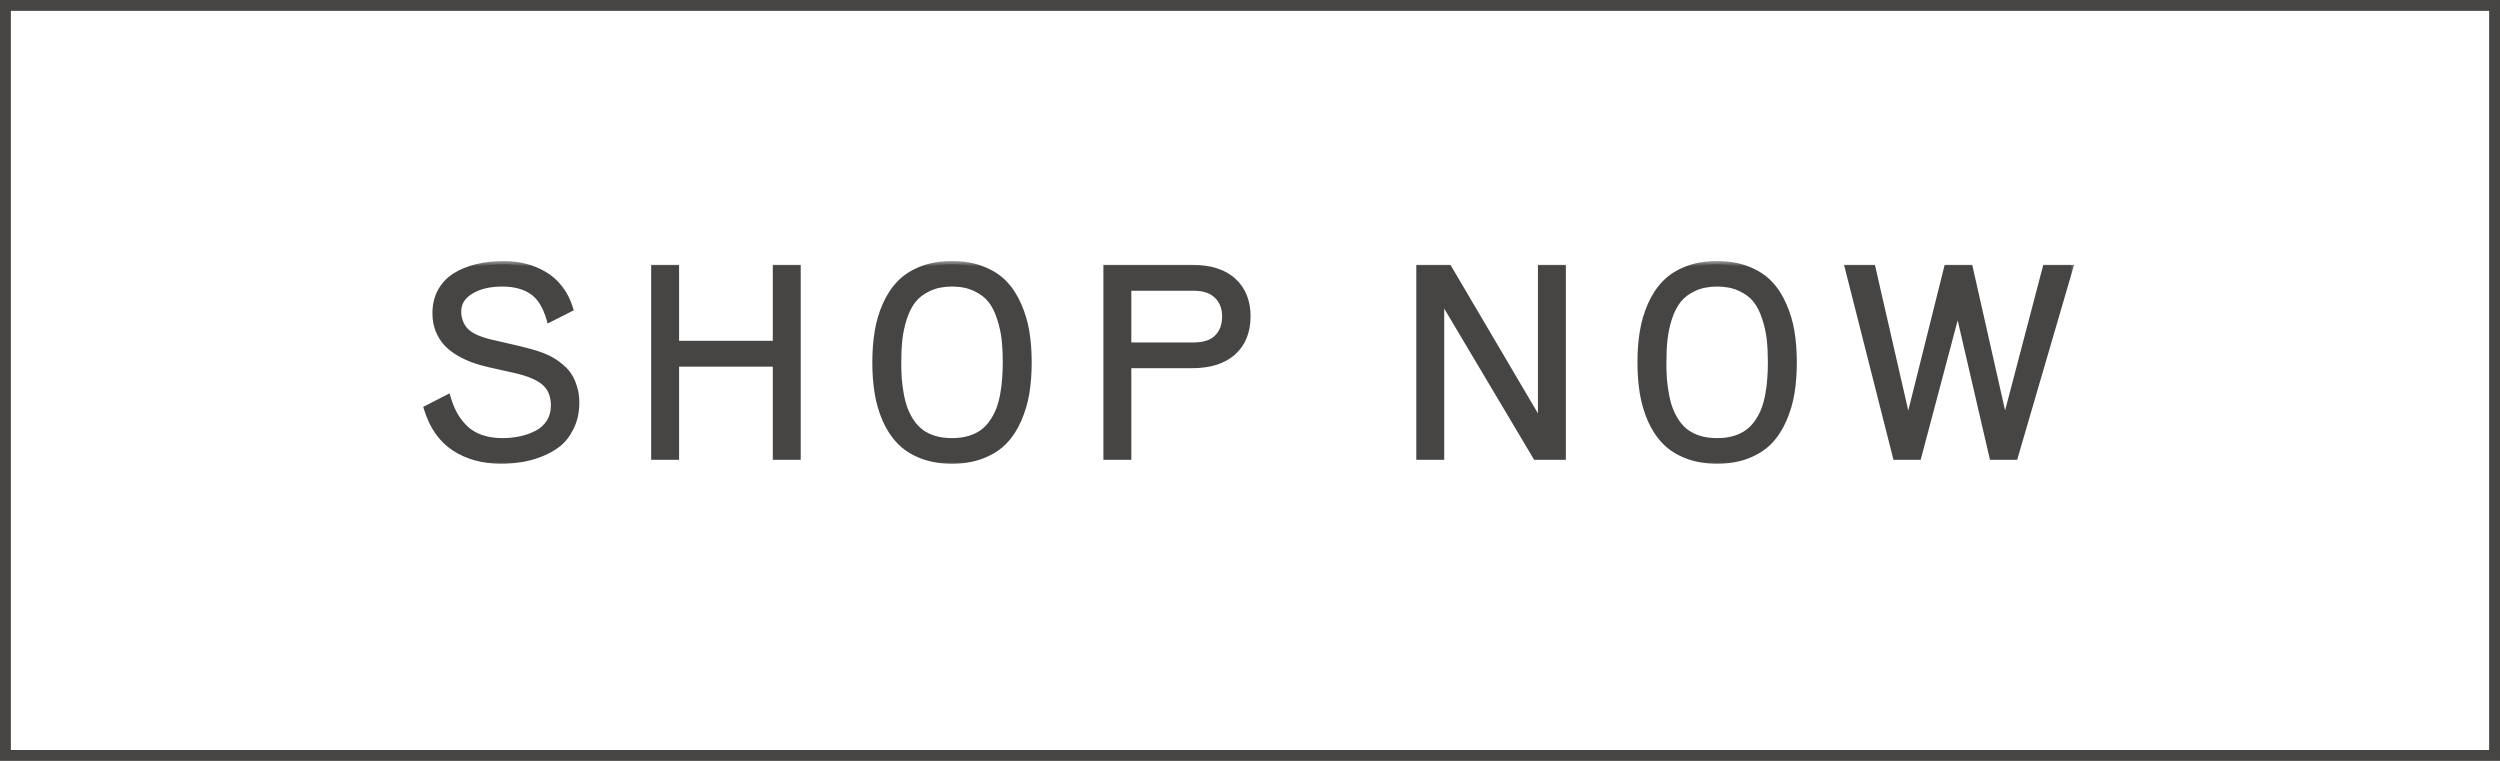 <?xml version="1.0" encoding="UTF-8"?> <svg xmlns="http://www.w3.org/2000/svg" width="230" height="70" viewBox="0 0 230 70" fill="none"><mask id="path-1-outside-1_1031_246" maskUnits="userSpaceOnUse" x="38" y="24" width="153" height="19" fill="black"><rect fill="white" x="38" y="24" width="153" height="19"></rect><path d="M39.298 37.582L41.173 36.621C41.345 37.199 41.556 37.715 41.806 38.168C42.064 38.621 42.388 39.039 42.779 39.422C43.177 39.805 43.666 40.098 44.244 40.301C44.83 40.504 45.494 40.605 46.236 40.605C46.822 40.605 47.38 40.547 47.912 40.43C48.451 40.312 48.955 40.133 49.423 39.891C49.9 39.641 50.279 39.297 50.56 38.859C50.841 38.414 50.982 37.895 50.982 37.301C50.982 36.41 50.705 35.715 50.15 35.215C49.603 34.707 48.666 34.305 47.337 34.008L45.076 33.504C44.521 33.379 44.013 33.234 43.552 33.07C43.091 32.898 42.638 32.684 42.193 32.426C41.755 32.16 41.384 31.863 41.08 31.535C40.783 31.207 40.541 30.812 40.353 30.352C40.173 29.891 40.084 29.383 40.084 28.828C40.084 28.07 40.24 27.402 40.552 26.824C40.873 26.238 41.318 25.766 41.888 25.406C42.459 25.047 43.119 24.777 43.869 24.598C44.619 24.41 45.447 24.316 46.353 24.316C47.033 24.316 47.681 24.395 48.298 24.551C48.916 24.707 49.498 24.945 50.044 25.266C50.591 25.578 51.072 26.004 51.486 26.543C51.9 27.074 52.212 27.691 52.423 28.395L50.572 29.332C50.228 28.137 49.697 27.293 48.978 26.801C48.259 26.309 47.337 26.062 46.212 26.062C45.017 26.062 44.037 26.301 43.271 26.777C42.513 27.246 42.134 27.871 42.134 28.652C42.134 29.348 42.353 29.938 42.791 30.422C43.228 30.898 44.017 31.27 45.158 31.535L47.935 32.18C48.294 32.266 48.607 32.348 48.873 32.426C49.138 32.496 49.459 32.602 49.834 32.742C50.209 32.883 50.529 33.035 50.794 33.199C51.068 33.355 51.349 33.559 51.638 33.809C51.935 34.059 52.173 34.332 52.353 34.629C52.541 34.926 52.693 35.281 52.81 35.695C52.935 36.102 52.998 36.547 52.998 37.031C52.998 37.875 52.837 38.625 52.517 39.281C52.205 39.93 51.81 40.445 51.334 40.828C50.857 41.203 50.298 41.512 49.658 41.754C49.017 41.996 48.408 42.156 47.83 42.234C47.259 42.32 46.677 42.363 46.084 42.363C44.435 42.363 43.013 41.973 41.818 41.191C40.63 40.41 39.791 39.207 39.298 37.582ZM60.207 42V24.668H62.176V31.652H71.398V24.668H73.367V42H71.398V33.434H62.176V42H60.207ZM80.764 36.141C80.623 35.281 80.553 34.348 80.553 33.34C80.553 32.332 80.623 31.398 80.764 30.539C80.905 29.68 81.143 28.863 81.479 28.09C81.823 27.309 82.256 26.645 82.78 26.098C83.303 25.551 83.971 25.117 84.784 24.797C85.604 24.477 86.537 24.316 87.584 24.316C88.631 24.316 89.561 24.477 90.373 24.797C91.194 25.117 91.866 25.551 92.389 26.098C92.912 26.645 93.342 27.309 93.678 28.09C94.022 28.863 94.264 29.68 94.405 30.539C94.545 31.398 94.616 32.332 94.616 33.34C94.616 34.348 94.545 35.281 94.405 36.141C94.264 37 94.022 37.82 93.678 38.602C93.342 39.375 92.912 40.035 92.389 40.582C91.866 41.129 91.194 41.562 90.373 41.883C89.561 42.203 88.631 42.363 87.584 42.363C86.537 42.363 85.604 42.203 84.784 41.883C83.971 41.562 83.303 41.129 82.78 40.582C82.256 40.035 81.823 39.375 81.479 38.602C81.143 37.82 80.905 37 80.764 36.141ZM82.616 33.34C82.616 33.887 82.631 34.398 82.662 34.875C82.702 35.344 82.768 35.832 82.862 36.34C82.956 36.848 83.081 37.305 83.237 37.711C83.393 38.109 83.596 38.496 83.846 38.871C84.104 39.238 84.401 39.547 84.737 39.797C85.081 40.047 85.491 40.246 85.967 40.395C86.452 40.535 86.991 40.605 87.584 40.605C88.178 40.605 88.713 40.535 89.19 40.395C89.674 40.246 90.084 40.047 90.42 39.797C90.764 39.547 91.061 39.238 91.311 38.871C91.569 38.496 91.776 38.109 91.932 37.711C92.088 37.305 92.213 36.848 92.307 36.34C92.401 35.832 92.463 35.344 92.495 34.875C92.534 34.398 92.553 33.887 92.553 33.34C92.553 32.551 92.518 31.84 92.448 31.207C92.377 30.566 92.233 29.914 92.014 29.25C91.803 28.586 91.522 28.031 91.17 27.586C90.819 27.141 90.338 26.777 89.729 26.496C89.12 26.207 88.405 26.062 87.584 26.062C86.764 26.062 86.049 26.207 85.44 26.496C84.831 26.777 84.35 27.141 83.998 27.586C83.647 28.031 83.362 28.586 83.143 29.25C82.932 29.914 82.791 30.566 82.721 31.207C82.651 31.84 82.616 32.551 82.616 33.34ZM101.813 42V24.668H109.712C111.337 24.668 112.583 25.066 113.45 25.863C114.317 26.652 114.751 27.734 114.751 29.109C114.751 30.5 114.309 31.594 113.427 32.391C112.552 33.18 111.298 33.574 109.665 33.574H103.782V42H101.813ZM103.782 31.805H109.829C110.798 31.805 111.524 31.559 112.009 31.066C112.493 30.574 112.735 29.922 112.735 29.109C112.735 28.305 112.481 27.66 111.973 27.176C111.473 26.691 110.759 26.449 109.829 26.449H103.782V31.805ZM130.599 42V24.668H133.271L141.685 38.953H141.791V24.668H143.759V42H141.31L132.662 27.457H132.568V42H130.599ZM151.156 36.141C151.016 35.281 150.945 34.348 150.945 33.34C150.945 32.332 151.016 31.398 151.156 30.539C151.297 29.68 151.535 28.863 151.871 28.09C152.215 27.309 152.648 26.645 153.172 26.098C153.695 25.551 154.363 25.117 155.176 24.797C155.996 24.477 156.93 24.316 157.977 24.316C159.023 24.316 159.953 24.477 160.766 24.797C161.586 25.117 162.258 25.551 162.781 26.098C163.305 26.645 163.734 27.309 164.07 28.09C164.414 28.863 164.656 29.68 164.797 30.539C164.938 31.398 165.008 32.332 165.008 33.34C165.008 34.348 164.938 35.281 164.797 36.141C164.656 37 164.414 37.82 164.07 38.602C163.734 39.375 163.305 40.035 162.781 40.582C162.258 41.129 161.586 41.562 160.766 41.883C159.953 42.203 159.023 42.363 157.977 42.363C156.93 42.363 155.996 42.203 155.176 41.883C154.363 41.562 153.695 41.129 153.172 40.582C152.648 40.035 152.215 39.375 151.871 38.602C151.535 37.82 151.297 37 151.156 36.141ZM153.008 33.34C153.008 33.887 153.023 34.398 153.055 34.875C153.094 35.344 153.16 35.832 153.254 36.34C153.348 36.848 153.473 37.305 153.629 37.711C153.785 38.109 153.988 38.496 154.238 38.871C154.496 39.238 154.793 39.547 155.129 39.797C155.473 40.047 155.883 40.246 156.359 40.395C156.844 40.535 157.383 40.605 157.977 40.605C158.57 40.605 159.105 40.535 159.582 40.395C160.066 40.246 160.477 40.047 160.812 39.797C161.156 39.547 161.453 39.238 161.703 38.871C161.961 38.496 162.168 38.109 162.324 37.711C162.48 37.305 162.605 36.848 162.699 36.34C162.793 35.832 162.855 35.344 162.887 34.875C162.926 34.398 162.945 33.887 162.945 33.34C162.945 32.551 162.91 31.84 162.84 31.207C162.77 30.566 162.625 29.914 162.406 29.25C162.195 28.586 161.914 28.031 161.562 27.586C161.211 27.141 160.73 26.777 160.121 26.496C159.512 26.207 158.797 26.062 157.977 26.062C157.156 26.062 156.441 26.207 155.832 26.496C155.223 26.777 154.742 27.141 154.391 27.586C154.039 28.031 153.754 28.586 153.535 29.25C153.324 29.914 153.184 30.566 153.113 31.207C153.043 31.84 153.008 32.551 153.008 33.34ZM170.038 24.668H172.252L175.487 38.789H175.616L179.143 24.668H181.205L184.393 38.789H184.51L188.213 24.668H190.416L185.354 42H183.315L180.198 28.535H180.045L176.471 42H174.432L170.038 24.668Z"></path></mask><path d="M39.298 37.582L41.173 36.621C41.345 37.199 41.556 37.715 41.806 38.168C42.064 38.621 42.388 39.039 42.779 39.422C43.177 39.805 43.666 40.098 44.244 40.301C44.83 40.504 45.494 40.605 46.236 40.605C46.822 40.605 47.38 40.547 47.912 40.43C48.451 40.312 48.955 40.133 49.423 39.891C49.9 39.641 50.279 39.297 50.56 38.859C50.841 38.414 50.982 37.895 50.982 37.301C50.982 36.41 50.705 35.715 50.15 35.215C49.603 34.707 48.666 34.305 47.337 34.008L45.076 33.504C44.521 33.379 44.013 33.234 43.552 33.07C43.091 32.898 42.638 32.684 42.193 32.426C41.755 32.16 41.384 31.863 41.08 31.535C40.783 31.207 40.541 30.812 40.353 30.352C40.173 29.891 40.084 29.383 40.084 28.828C40.084 28.07 40.24 27.402 40.552 26.824C40.873 26.238 41.318 25.766 41.888 25.406C42.459 25.047 43.119 24.777 43.869 24.598C44.619 24.41 45.447 24.316 46.353 24.316C47.033 24.316 47.681 24.395 48.298 24.551C48.916 24.707 49.498 24.945 50.044 25.266C50.591 25.578 51.072 26.004 51.486 26.543C51.9 27.074 52.212 27.691 52.423 28.395L50.572 29.332C50.228 28.137 49.697 27.293 48.978 26.801C48.259 26.309 47.337 26.062 46.212 26.062C45.017 26.062 44.037 26.301 43.271 26.777C42.513 27.246 42.134 27.871 42.134 28.652C42.134 29.348 42.353 29.938 42.791 30.422C43.228 30.898 44.017 31.27 45.158 31.535L47.935 32.18C48.294 32.266 48.607 32.348 48.873 32.426C49.138 32.496 49.459 32.602 49.834 32.742C50.209 32.883 50.529 33.035 50.794 33.199C51.068 33.355 51.349 33.559 51.638 33.809C51.935 34.059 52.173 34.332 52.353 34.629C52.541 34.926 52.693 35.281 52.81 35.695C52.935 36.102 52.998 36.547 52.998 37.031C52.998 37.875 52.837 38.625 52.517 39.281C52.205 39.93 51.81 40.445 51.334 40.828C50.857 41.203 50.298 41.512 49.658 41.754C49.017 41.996 48.408 42.156 47.83 42.234C47.259 42.32 46.677 42.363 46.084 42.363C44.435 42.363 43.013 41.973 41.818 41.191C40.63 40.41 39.791 39.207 39.298 37.582ZM60.207 42V24.668H62.176V31.652H71.398V24.668H73.367V42H71.398V33.434H62.176V42H60.207ZM80.764 36.141C80.623 35.281 80.553 34.348 80.553 33.34C80.553 32.332 80.623 31.398 80.764 30.539C80.905 29.68 81.143 28.863 81.479 28.09C81.823 27.309 82.256 26.645 82.78 26.098C83.303 25.551 83.971 25.117 84.784 24.797C85.604 24.477 86.537 24.316 87.584 24.316C88.631 24.316 89.561 24.477 90.373 24.797C91.194 25.117 91.866 25.551 92.389 26.098C92.912 26.645 93.342 27.309 93.678 28.09C94.022 28.863 94.264 29.68 94.405 30.539C94.545 31.398 94.616 32.332 94.616 33.34C94.616 34.348 94.545 35.281 94.405 36.141C94.264 37 94.022 37.82 93.678 38.602C93.342 39.375 92.912 40.035 92.389 40.582C91.866 41.129 91.194 41.562 90.373 41.883C89.561 42.203 88.631 42.363 87.584 42.363C86.537 42.363 85.604 42.203 84.784 41.883C83.971 41.562 83.303 41.129 82.78 40.582C82.256 40.035 81.823 39.375 81.479 38.602C81.143 37.82 80.905 37 80.764 36.141ZM82.616 33.34C82.616 33.887 82.631 34.398 82.662 34.875C82.702 35.344 82.768 35.832 82.862 36.34C82.956 36.848 83.081 37.305 83.237 37.711C83.393 38.109 83.596 38.496 83.846 38.871C84.104 39.238 84.401 39.547 84.737 39.797C85.081 40.047 85.491 40.246 85.967 40.395C86.452 40.535 86.991 40.605 87.584 40.605C88.178 40.605 88.713 40.535 89.19 40.395C89.674 40.246 90.084 40.047 90.42 39.797C90.764 39.547 91.061 39.238 91.311 38.871C91.569 38.496 91.776 38.109 91.932 37.711C92.088 37.305 92.213 36.848 92.307 36.34C92.401 35.832 92.463 35.344 92.495 34.875C92.534 34.398 92.553 33.887 92.553 33.34C92.553 32.551 92.518 31.84 92.448 31.207C92.377 30.566 92.233 29.914 92.014 29.25C91.803 28.586 91.522 28.031 91.17 27.586C90.819 27.141 90.338 26.777 89.729 26.496C89.12 26.207 88.405 26.062 87.584 26.062C86.764 26.062 86.049 26.207 85.44 26.496C84.831 26.777 84.35 27.141 83.998 27.586C83.647 28.031 83.362 28.586 83.143 29.25C82.932 29.914 82.791 30.566 82.721 31.207C82.651 31.84 82.616 32.551 82.616 33.34ZM101.813 42V24.668H109.712C111.337 24.668 112.583 25.066 113.45 25.863C114.317 26.652 114.751 27.734 114.751 29.109C114.751 30.5 114.309 31.594 113.427 32.391C112.552 33.18 111.298 33.574 109.665 33.574H103.782V42H101.813ZM103.782 31.805H109.829C110.798 31.805 111.524 31.559 112.009 31.066C112.493 30.574 112.735 29.922 112.735 29.109C112.735 28.305 112.481 27.66 111.973 27.176C111.473 26.691 110.759 26.449 109.829 26.449H103.782V31.805ZM130.599 42V24.668H133.271L141.685 38.953H141.791V24.668H143.759V42H141.31L132.662 27.457H132.568V42H130.599ZM151.156 36.141C151.016 35.281 150.945 34.348 150.945 33.34C150.945 32.332 151.016 31.398 151.156 30.539C151.297 29.68 151.535 28.863 151.871 28.09C152.215 27.309 152.648 26.645 153.172 26.098C153.695 25.551 154.363 25.117 155.176 24.797C155.996 24.477 156.93 24.316 157.977 24.316C159.023 24.316 159.953 24.477 160.766 24.797C161.586 25.117 162.258 25.551 162.781 26.098C163.305 26.645 163.734 27.309 164.07 28.09C164.414 28.863 164.656 29.68 164.797 30.539C164.938 31.398 165.008 32.332 165.008 33.34C165.008 34.348 164.938 35.281 164.797 36.141C164.656 37 164.414 37.82 164.07 38.602C163.734 39.375 163.305 40.035 162.781 40.582C162.258 41.129 161.586 41.562 160.766 41.883C159.953 42.203 159.023 42.363 157.977 42.363C156.93 42.363 155.996 42.203 155.176 41.883C154.363 41.562 153.695 41.129 153.172 40.582C152.648 40.035 152.215 39.375 151.871 38.602C151.535 37.82 151.297 37 151.156 36.141ZM153.008 33.34C153.008 33.887 153.023 34.398 153.055 34.875C153.094 35.344 153.16 35.832 153.254 36.34C153.348 36.848 153.473 37.305 153.629 37.711C153.785 38.109 153.988 38.496 154.238 38.871C154.496 39.238 154.793 39.547 155.129 39.797C155.473 40.047 155.883 40.246 156.359 40.395C156.844 40.535 157.383 40.605 157.977 40.605C158.57 40.605 159.105 40.535 159.582 40.395C160.066 40.246 160.477 40.047 160.812 39.797C161.156 39.547 161.453 39.238 161.703 38.871C161.961 38.496 162.168 38.109 162.324 37.711C162.48 37.305 162.605 36.848 162.699 36.34C162.793 35.832 162.855 35.344 162.887 34.875C162.926 34.398 162.945 33.887 162.945 33.34C162.945 32.551 162.91 31.84 162.84 31.207C162.77 30.566 162.625 29.914 162.406 29.25C162.195 28.586 161.914 28.031 161.562 27.586C161.211 27.141 160.73 26.777 160.121 26.496C159.512 26.207 158.797 26.062 157.977 26.062C157.156 26.062 156.441 26.207 155.832 26.496C155.223 26.777 154.742 27.141 154.391 27.586C154.039 28.031 153.754 28.586 153.535 29.25C153.324 29.914 153.184 30.566 153.113 31.207C153.043 31.84 153.008 32.551 153.008 33.34ZM170.038 24.668H172.252L175.487 38.789H175.616L179.143 24.668H181.205L184.393 38.789H184.51L188.213 24.668H190.416L185.354 42H183.315L180.198 28.535H180.045L176.471 42H174.432L170.038 24.668Z" fill="#464543"></path><path d="M39.298 37.582L39.162 37.315L38.939 37.429L39.011 37.669L39.298 37.582ZM41.173 36.621L41.461 36.536L41.358 36.189L41.037 36.354L41.173 36.621ZM41.806 38.168L41.544 38.313L41.545 38.316L41.806 38.168ZM42.779 39.422L42.569 39.636L42.571 39.638L42.779 39.422ZM44.244 40.301L44.144 40.584L44.145 40.584L44.244 40.301ZM47.912 40.43L47.848 40.136L47.847 40.137L47.912 40.43ZM49.423 39.891L49.561 40.157L49.563 40.156L49.423 39.891ZM50.56 38.859L50.812 39.022L50.814 39.02L50.56 38.859ZM50.15 35.215L49.946 35.435L49.949 35.438L50.15 35.215ZM47.337 34.008L47.403 33.715L47.403 33.715L47.337 34.008ZM45.076 33.504L45.01 33.797L45.011 33.797L45.076 33.504ZM43.552 33.07L43.447 33.351L43.452 33.353L43.552 33.07ZM42.193 32.426L42.037 32.682L42.043 32.685L42.193 32.426ZM41.08 31.535L40.857 31.736L40.86 31.739L41.08 31.535ZM40.353 30.352L40.074 30.46L40.075 30.465L40.353 30.352ZM40.552 26.824L40.289 26.68L40.288 26.682L40.552 26.824ZM43.869 24.598L43.939 24.889L43.941 24.889L43.869 24.598ZM50.044 25.266L49.893 25.524L49.896 25.526L50.044 25.266ZM51.486 26.543L51.248 26.726L51.249 26.727L51.486 26.543ZM52.423 28.395L52.559 28.662L52.783 28.549L52.711 28.308L52.423 28.395ZM50.572 29.332L50.284 29.415L50.384 29.764L50.707 29.6L50.572 29.332ZM43.271 26.777L43.429 27.032L43.43 27.032L43.271 26.777ZM42.791 30.422L42.568 30.623L42.57 30.625L42.791 30.422ZM45.158 31.535L45.09 31.827L45.09 31.827L45.158 31.535ZM47.935 32.18L48.005 31.888L48.003 31.887L47.935 32.18ZM48.873 32.426L48.788 32.714L48.796 32.716L48.873 32.426ZM50.794 33.199L50.637 33.455L50.646 33.46L50.794 33.199ZM51.638 33.809L51.442 34.035L51.445 34.038L51.638 33.809ZM52.353 34.629L52.096 34.784L52.099 34.789L52.353 34.629ZM52.81 35.695L52.521 35.777L52.523 35.783L52.81 35.695ZM52.517 39.281L52.248 39.15L52.247 39.151L52.517 39.281ZM51.334 40.828L51.519 41.064L51.522 41.062L51.334 40.828ZM47.83 42.234L47.789 41.937L47.785 41.938L47.83 42.234ZM41.818 41.191L41.653 41.442L41.654 41.443L41.818 41.191ZM39.298 37.582L39.435 37.849L41.31 36.888L41.173 36.621L41.037 36.354L39.162 37.315L39.298 37.582ZM41.173 36.621L40.886 36.707C41.063 37.302 41.282 37.838 41.544 38.313L41.806 38.168L42.069 38.023C41.831 37.592 41.628 37.096 41.461 36.536L41.173 36.621ZM41.806 38.168L41.545 38.316C41.818 38.795 42.159 39.235 42.569 39.636L42.779 39.422L42.989 39.208C42.617 38.843 42.31 38.447 42.067 38.02L41.806 38.168ZM42.779 39.422L42.571 39.638C43.004 40.054 43.53 40.368 44.144 40.584L44.244 40.301L44.343 40.018C43.801 39.827 43.351 39.556 42.987 39.206L42.779 39.422ZM44.244 40.301L44.145 40.584C44.769 40.8 45.467 40.906 46.236 40.906V40.605V40.306C45.521 40.306 44.891 40.208 44.342 40.017L44.244 40.301ZM46.236 40.605V40.906C46.842 40.906 47.422 40.845 47.976 40.723L47.912 40.43L47.847 40.137C47.339 40.249 46.802 40.306 46.236 40.306V40.605ZM47.912 40.43L47.975 40.723C48.539 40.6 49.068 40.412 49.561 40.157L49.423 39.891L49.286 39.624C48.841 39.854 48.362 40.025 47.848 40.136L47.912 40.43ZM49.423 39.891L49.563 40.156C50.084 39.883 50.502 39.504 50.812 39.022L50.56 38.859L50.308 38.697C50.056 39.089 49.716 39.398 49.284 39.625L49.423 39.891ZM50.56 38.859L50.814 39.02C51.129 38.52 51.282 37.944 51.282 37.301H50.982H50.682C50.682 37.845 50.554 38.308 50.306 38.699L50.56 38.859ZM50.982 37.301H51.282C51.282 36.343 50.981 35.56 50.351 34.992L50.15 35.215L49.949 35.438C50.429 35.87 50.682 36.477 50.682 37.301H50.982ZM50.15 35.215L50.354 34.995C49.748 34.432 48.746 34.015 47.403 33.715L47.337 34.008L47.272 34.301C48.585 34.594 49.458 34.982 49.946 35.435L50.15 35.215ZM47.337 34.008L47.403 33.715L45.141 33.211L45.076 33.504L45.011 33.797L47.272 34.301L47.337 34.008ZM45.076 33.504L45.142 33.211C44.597 33.089 44.101 32.947 43.653 32.788L43.552 33.07L43.452 33.353C43.926 33.522 44.445 33.669 45.01 33.797L45.076 33.504ZM43.552 33.07L43.657 32.789C43.213 32.623 42.775 32.416 42.343 32.166L42.193 32.426L42.043 32.685C42.502 32.951 42.97 33.173 43.447 33.351L43.552 33.07ZM42.193 32.426L42.349 32.169C41.931 31.916 41.583 31.636 41.3 31.331L41.08 31.535L40.86 31.739C41.186 32.09 41.579 32.404 42.037 32.682L42.193 32.426ZM41.08 31.535L41.302 31.334C41.032 31.035 40.807 30.671 40.631 30.238L40.353 30.352L40.075 30.465C40.274 30.954 40.534 31.379 40.857 31.736L41.08 31.535ZM40.353 30.352L40.633 30.243C40.468 29.82 40.384 29.35 40.384 28.828H40.084H39.784C39.784 29.416 39.879 29.961 40.074 30.46L40.353 30.352ZM40.084 28.828H40.384C40.384 28.112 40.531 27.495 40.816 26.967L40.552 26.824L40.288 26.682C39.949 27.31 39.784 28.028 39.784 28.828H40.084ZM40.552 26.824L40.816 26.968C41.111 26.427 41.521 25.992 42.048 25.66L41.888 25.406L41.728 25.152C41.115 25.539 40.634 26.049 40.289 26.68L40.552 26.824ZM41.888 25.406L42.048 25.66C42.587 25.32 43.216 25.062 43.939 24.889L43.869 24.598L43.799 24.306C43.022 24.492 42.33 24.773 41.728 25.152L41.888 25.406ZM43.869 24.598L43.941 24.889C44.664 24.708 45.467 24.616 46.353 24.616V24.316V24.016C45.426 24.016 44.574 24.112 43.796 24.307L43.869 24.598ZM46.353 24.316V24.616C47.01 24.616 47.633 24.692 48.225 24.842L48.298 24.551L48.372 24.26C47.729 24.097 47.056 24.016 46.353 24.016V24.316ZM48.298 24.551L48.225 24.842C48.815 24.991 49.37 25.218 49.893 25.524L50.044 25.266L50.196 25.007C49.625 24.672 49.017 24.423 48.372 24.26L48.298 24.551ZM50.044 25.266L49.896 25.526C50.405 25.817 50.856 26.216 51.248 26.726L51.486 26.543L51.724 26.36C51.288 25.792 50.778 25.339 50.193 25.005L50.044 25.266ZM51.486 26.543L51.249 26.727C51.639 27.227 51.935 27.81 52.136 28.481L52.423 28.395L52.711 28.308C52.49 27.573 52.161 26.922 51.723 26.358L51.486 26.543ZM52.423 28.395L52.288 28.127L50.436 29.064L50.572 29.332L50.707 29.6L52.559 28.662L52.423 28.395ZM50.572 29.332L50.86 29.249C50.505 28.015 49.944 27.099 49.148 26.553L48.978 26.801L48.809 27.048C49.45 27.487 49.951 28.259 50.284 29.415L50.572 29.332ZM48.978 26.801L49.148 26.553C48.366 26.018 47.38 25.762 46.212 25.762V26.062V26.363C47.294 26.363 48.153 26.599 48.809 27.048L48.978 26.801ZM46.212 26.062V25.762C44.979 25.762 43.939 26.008 43.113 26.523L43.271 26.777L43.43 27.032C44.135 26.593 45.055 26.363 46.212 26.363V26.062ZM43.271 26.777L43.113 26.522C42.282 27.037 41.834 27.751 41.834 28.652H42.134H42.434C42.434 27.991 42.745 27.456 43.429 27.032L43.271 26.777ZM42.134 28.652H41.834C41.834 29.417 42.077 30.08 42.568 30.623L42.791 30.422L43.013 30.221C42.629 29.795 42.434 29.279 42.434 28.652H42.134ZM42.791 30.422L42.57 30.625C43.069 31.169 43.932 31.558 45.09 31.827L45.158 31.535L45.226 31.243C44.103 30.981 43.387 30.628 43.012 30.219L42.791 30.422ZM45.158 31.535L45.09 31.827L47.867 32.472L47.935 32.18L48.003 31.887L45.226 31.243L45.158 31.535ZM47.935 32.18L47.865 32.471C48.221 32.557 48.529 32.637 48.788 32.714L48.873 32.426L48.957 32.138C48.685 32.058 48.368 31.975 48.005 31.888L47.935 32.18ZM48.873 32.426L48.796 32.716C49.049 32.783 49.359 32.885 49.728 33.023L49.834 32.742L49.939 32.461C49.558 32.319 49.228 32.209 48.949 32.136L48.873 32.426ZM49.834 32.742L49.728 33.023C50.09 33.159 50.392 33.303 50.637 33.455L50.794 33.199L50.952 32.944C50.666 32.767 50.327 32.607 49.939 32.461L49.834 32.742ZM50.794 33.199L50.646 33.46C50.899 33.605 51.165 33.796 51.442 34.035L51.638 33.809L51.834 33.582C51.534 33.322 51.237 33.106 50.943 32.939L50.794 33.199ZM51.638 33.809L51.445 34.038C51.72 34.27 51.936 34.519 52.096 34.784L52.353 34.629L52.61 34.474C52.411 34.146 52.151 33.848 51.831 33.579L51.638 33.809ZM52.353 34.629L52.099 34.789C52.269 35.057 52.41 35.385 52.522 35.777L52.81 35.695L53.099 35.614C52.975 35.178 52.813 34.795 52.607 34.469L52.353 34.629ZM52.81 35.695L52.523 35.783C52.639 36.157 52.698 36.573 52.698 37.031H52.998H53.298C53.298 36.521 53.232 36.046 53.097 35.607L52.81 35.695ZM52.998 37.031H52.698C52.698 37.837 52.545 38.54 52.248 39.15L52.517 39.281L52.787 39.413C53.13 38.71 53.298 37.913 53.298 37.031H52.998ZM52.517 39.281L52.247 39.151C51.95 39.766 51.582 40.244 51.146 40.594L51.334 40.828L51.522 41.062C52.038 40.647 52.459 40.093 52.787 39.411L52.517 39.281ZM51.334 40.828L51.148 40.592C50.698 40.946 50.167 41.24 49.552 41.473L49.658 41.754L49.764 42.035C50.429 41.783 51.016 41.46 51.519 41.064L51.334 40.828ZM49.658 41.754L49.552 41.473C48.929 41.709 48.342 41.862 47.789 41.937L47.83 42.234L47.87 42.532C48.474 42.45 49.106 42.283 49.764 42.035L49.658 41.754ZM47.83 42.234L47.785 41.938C47.23 42.021 46.663 42.063 46.084 42.063V42.363V42.663C46.692 42.663 47.289 42.619 47.874 42.531L47.83 42.234ZM46.084 42.363V42.063C44.484 42.063 43.121 41.685 41.982 40.94L41.818 41.191L41.654 41.443C42.905 42.26 44.386 42.663 46.084 42.663V42.363ZM41.818 41.191L41.983 40.941C40.865 40.205 40.062 39.066 39.586 37.495L39.298 37.582L39.011 37.669C39.52 39.347 40.396 40.615 41.653 41.442L41.818 41.191ZM60.207 42H59.907V42.3H60.207V42ZM60.207 24.668V24.368H59.907V24.668H60.207ZM62.176 24.668H62.476V24.368H62.176V24.668ZM62.176 31.652H61.876V31.952H62.176V31.652ZM71.398 31.652V31.952H71.698V31.652H71.398ZM71.398 24.668V24.368H71.098V24.668H71.398ZM73.367 24.668H73.667V24.368H73.367V24.668ZM73.367 42V42.3H73.667V42H73.367ZM71.398 42H71.098V42.3H71.398V42ZM71.398 33.434H71.698V33.134H71.398V33.434ZM62.176 33.434V33.134H61.876V33.434H62.176ZM62.176 42V42.3H62.476V42H62.176ZM60.207 42H60.507V24.668H60.207H59.907V42H60.207ZM60.207 24.668V24.968H62.176V24.668V24.368H60.207V24.668ZM62.176 24.668H61.876V31.652H62.176H62.476V24.668H62.176ZM62.176 31.652V31.952H71.398V31.652V31.352H62.176V31.652ZM71.398 31.652H71.698V24.668H71.398H71.098V31.652H71.398ZM71.398 24.668V24.968H73.367V24.668V24.368H71.398V24.668ZM73.367 24.668H73.067V42H73.367H73.667V24.668H73.367ZM73.367 42V41.7H71.398V42V42.3H73.367V42ZM71.398 42H71.698V33.434H71.398H71.098V42H71.398ZM71.398 33.434V33.134H62.176V33.434V33.734H71.398V33.434ZM62.176 33.434H61.876V42H62.176H62.476V33.434H62.176ZM62.176 42V41.7H60.207V42V42.3H62.176V42ZM81.479 28.09L81.204 27.969L81.204 27.97L81.479 28.09ZM84.784 24.797L84.674 24.517L84.674 24.518L84.784 24.797ZM90.373 24.797L90.263 25.076L90.264 25.076L90.373 24.797ZM93.678 28.09L93.403 28.208L93.404 28.212L93.678 28.09ZM93.678 38.602L93.403 38.481L93.403 38.482L93.678 38.602ZM90.373 41.883L90.264 41.603L90.263 41.604L90.373 41.883ZM84.784 41.883L84.674 42.162L84.674 42.162L84.784 41.883ZM81.479 38.602L81.203 38.72L81.205 38.723L81.479 38.602ZM82.662 34.875L82.363 34.895L82.364 34.9L82.662 34.875ZM83.237 37.711L82.957 37.819L82.957 37.821L83.237 37.711ZM83.846 38.871L83.596 39.038L83.601 39.044L83.846 38.871ZM84.737 39.797L84.558 40.038L84.56 40.039L84.737 39.797ZM85.967 40.395L85.878 40.681L85.883 40.683L85.967 40.395ZM89.19 40.395L89.275 40.682L89.278 40.681L89.19 40.395ZM90.42 39.797L90.244 39.554L90.241 39.556L90.42 39.797ZM91.311 38.871L91.064 38.701L91.063 38.702L91.311 38.871ZM91.932 37.711L92.211 37.821L92.212 37.819L91.932 37.711ZM92.495 34.875L92.195 34.85L92.195 34.855L92.495 34.875ZM92.448 31.207L92.15 31.24L92.15 31.24L92.448 31.207ZM92.014 29.25L91.728 29.341L91.729 29.344L92.014 29.25ZM89.729 26.496L89.6 26.767L89.603 26.768L89.729 26.496ZM85.44 26.496L85.566 26.768L85.568 26.767L85.44 26.496ZM83.143 29.25L82.858 29.156L82.857 29.159L83.143 29.25ZM82.721 31.207L83.019 31.24L83.019 31.24L82.721 31.207ZM80.764 36.141L81.06 36.092C80.922 35.251 80.853 34.334 80.853 33.34H80.553H80.253C80.253 34.361 80.324 35.311 80.468 36.189L80.764 36.141ZM80.553 33.34H80.853C80.853 32.346 80.922 31.429 81.06 30.587L80.764 30.539L80.468 30.491C80.324 31.368 80.253 32.318 80.253 33.34H80.553ZM80.764 30.539L81.06 30.587C81.197 29.752 81.428 28.959 81.754 28.209L81.479 28.09L81.204 27.97C80.858 28.767 80.612 29.608 80.468 30.491L80.764 30.539ZM81.479 28.09L81.754 28.211C82.085 27.457 82.5 26.824 82.996 26.305L82.78 26.098L82.563 25.89C82.013 26.465 81.56 27.16 81.204 27.969L81.479 28.09ZM82.78 26.098L82.996 26.305C83.486 25.794 84.115 25.383 84.894 25.076L84.784 24.797L84.674 24.518C83.827 24.852 83.121 25.308 82.563 25.89L82.78 26.098ZM84.784 24.797L84.893 25.076C85.672 24.772 86.568 24.616 87.584 24.616V24.316V24.016C86.507 24.016 85.535 24.181 84.674 24.517L84.784 24.797ZM87.584 24.316V24.616C88.601 24.616 89.492 24.772 90.263 25.076L90.373 24.797L90.484 24.518C89.63 24.181 88.662 24.016 87.584 24.016V24.316ZM90.373 24.797L90.264 25.076C91.051 25.383 91.684 25.794 92.172 26.305L92.389 26.098L92.606 25.89C92.048 25.307 91.337 24.851 90.483 24.517L90.373 24.797ZM92.389 26.098L92.172 26.305C92.668 26.823 93.079 27.456 93.403 28.208L93.678 28.09L93.954 27.971C93.605 27.161 93.157 26.466 92.606 25.89L92.389 26.098ZM93.678 28.09L93.404 28.212C93.737 28.961 93.972 29.753 94.109 30.587L94.405 30.539L94.701 30.491C94.556 29.607 94.307 28.765 93.952 27.968L93.678 28.09ZM94.405 30.539L94.109 30.587C94.246 31.429 94.316 32.346 94.316 33.34H94.616H94.916C94.916 32.318 94.844 31.368 94.701 30.491L94.405 30.539ZM94.616 33.34H94.316C94.316 34.334 94.246 35.251 94.109 36.092L94.405 36.141L94.701 36.189C94.844 35.311 94.916 34.361 94.916 33.34H94.616ZM94.405 36.141L94.109 36.092C93.972 36.927 93.737 37.723 93.403 38.481L93.678 38.602L93.953 38.722C94.307 37.917 94.556 37.073 94.701 36.189L94.405 36.141ZM93.678 38.602L93.403 38.482C93.08 39.227 92.669 39.856 92.172 40.375L92.389 40.582L92.606 40.789C93.156 40.214 93.605 39.523 93.953 38.721L93.678 38.602ZM92.389 40.582L92.172 40.375C91.684 40.885 91.051 41.296 90.264 41.603L90.373 41.883L90.483 42.162C91.337 41.829 92.048 41.373 92.606 40.789L92.389 40.582ZM90.373 41.883L90.263 41.604C89.492 41.908 88.601 42.063 87.584 42.063V42.363V42.663C88.662 42.663 89.63 42.498 90.484 42.162L90.373 41.883ZM87.584 42.363V42.063C86.568 42.063 85.672 41.908 84.893 41.603L84.784 41.883L84.674 42.162C85.535 42.498 86.507 42.663 87.584 42.663V42.363ZM84.784 41.883L84.894 41.604C84.115 41.297 83.486 40.886 82.996 40.375L82.78 40.582L82.563 40.789C83.121 41.372 83.827 41.828 84.674 42.162L84.784 41.883ZM82.78 40.582L82.996 40.375C82.5 39.855 82.084 39.225 81.753 38.48L81.479 38.602L81.205 38.723C81.561 39.525 82.013 40.215 82.563 40.789L82.78 40.582ZM81.479 38.602L81.754 38.483C81.428 37.725 81.197 36.928 81.06 36.092L80.764 36.141L80.468 36.189C80.612 37.072 80.858 37.916 81.203 38.72L81.479 38.602ZM82.616 33.34H82.316C82.316 33.892 82.331 34.411 82.363 34.895L82.662 34.875L82.962 34.855C82.931 34.386 82.916 33.881 82.916 33.34H82.616ZM82.662 34.875L82.364 34.9C82.403 35.38 82.471 35.878 82.567 36.394L82.862 36.34L83.157 36.285C83.065 35.786 83 35.308 82.962 34.85L82.662 34.875ZM82.862 36.34L82.567 36.394C82.663 36.917 82.793 37.392 82.957 37.819L83.237 37.711L83.517 37.603C83.368 37.217 83.248 36.778 83.157 36.285L82.862 36.34ZM83.237 37.711L82.957 37.821C83.122 38.24 83.335 38.646 83.597 39.038L83.846 38.871L84.096 38.705C83.857 38.347 83.664 37.979 83.516 37.601L83.237 37.711ZM83.846 38.871L83.601 39.044C83.875 39.435 84.194 39.767 84.558 40.038L84.737 39.797L84.916 39.556C84.607 39.327 84.332 39.042 84.092 38.699L83.846 38.871ZM84.737 39.797L84.56 40.039C84.935 40.312 85.376 40.524 85.878 40.681L85.967 40.395L86.056 40.108C85.606 39.968 85.226 39.782 84.913 39.554L84.737 39.797ZM85.967 40.395L85.883 40.683C86.399 40.832 86.967 40.906 87.584 40.906V40.605V40.306C87.014 40.306 86.504 40.238 86.051 40.106L85.967 40.395ZM87.584 40.605V40.906C88.201 40.906 88.766 40.832 89.275 40.682L89.19 40.395L89.105 40.107C88.661 40.238 88.155 40.306 87.584 40.306V40.605ZM89.19 40.395L89.278 40.681C89.788 40.525 90.231 40.312 90.599 40.038L90.42 39.797L90.241 39.556C89.938 39.782 89.56 39.967 89.102 40.108L89.19 40.395ZM90.42 39.797L90.597 40.039C90.97 39.768 91.29 39.434 91.559 39.04L91.311 38.871L91.063 38.702C90.832 39.042 90.558 39.325 90.244 39.554L90.42 39.797ZM91.311 38.871L91.558 39.041C91.828 38.648 92.046 38.242 92.211 37.821L91.932 37.711L91.653 37.601C91.505 37.977 91.309 38.344 91.064 38.701L91.311 38.871ZM91.932 37.711L92.212 37.819C92.376 37.392 92.505 36.917 92.602 36.394L92.307 36.34L92.012 36.285C91.921 36.778 91.801 37.217 91.652 37.603L91.932 37.711ZM92.307 36.34L92.602 36.394C92.698 35.876 92.762 35.376 92.794 34.895L92.495 34.875L92.195 34.855C92.165 35.311 92.104 35.788 92.012 36.285L92.307 36.34ZM92.495 34.875L92.793 34.9C92.833 34.414 92.853 33.894 92.853 33.34H92.553H92.253C92.253 33.88 92.234 34.383 92.195 34.85L92.495 34.875ZM92.553 33.34H92.853C92.853 32.542 92.818 31.82 92.746 31.174L92.448 31.207L92.15 31.24C92.218 31.86 92.253 32.559 92.253 33.34H92.553ZM92.448 31.207L92.746 31.174C92.673 30.511 92.524 29.838 92.299 29.156L92.014 29.25L91.729 29.344C91.942 29.99 92.082 30.622 92.15 31.24L92.448 31.207ZM92.014 29.25L92.3 29.159C92.081 28.468 91.784 27.879 91.406 27.4L91.17 27.586L90.935 27.772C91.26 28.183 91.526 28.704 91.728 29.341L92.014 29.25ZM91.17 27.586L91.406 27.4C91.02 26.912 90.499 26.521 89.855 26.224L89.729 26.496L89.603 26.768C90.177 27.034 90.618 27.37 90.935 27.772L91.17 27.586ZM89.729 26.496L89.858 26.225C89.2 25.913 88.44 25.762 87.584 25.762V26.062V26.363C88.37 26.363 89.039 26.501 89.6 26.767L89.729 26.496ZM87.584 26.062V25.762C86.729 25.762 85.969 25.913 85.311 26.225L85.44 26.496L85.568 26.767C86.13 26.501 86.799 26.363 87.584 26.363V26.062ZM85.44 26.496L85.314 26.224C84.67 26.521 84.149 26.912 83.763 27.4L83.998 27.586L84.234 27.772C84.551 27.37 84.991 27.034 85.566 26.768L85.44 26.496ZM83.998 27.586L83.763 27.4C83.385 27.878 83.085 28.466 82.858 29.156L83.143 29.25L83.428 29.344C83.638 28.706 83.909 28.184 84.234 27.772L83.998 27.586ZM83.143 29.25L82.857 29.159C82.641 29.841 82.496 30.512 82.423 31.174L82.721 31.207L83.019 31.24C83.087 30.62 83.224 29.988 83.429 29.341L83.143 29.25ZM82.721 31.207L82.423 31.174C82.351 31.82 82.316 32.542 82.316 33.34H82.616H82.916C82.916 32.559 82.95 31.86 83.019 31.24L82.721 31.207ZM101.813 42H101.513V42.3H101.813V42ZM101.813 24.668V24.368H101.513V24.668H101.813ZM113.45 25.863L113.247 26.084L113.248 26.085L113.45 25.863ZM113.427 32.391L113.627 32.613L113.628 32.613L113.427 32.391ZM103.782 33.574V33.274H103.482V33.574H103.782ZM103.782 42V42.3H104.082V42H103.782ZM103.782 31.805H103.482V32.105H103.782V31.805ZM111.973 27.176L111.765 27.391L111.766 27.393L111.973 27.176ZM103.782 26.449V26.149H103.482V26.449H103.782ZM101.813 42H102.113V24.668H101.813H101.513V42H101.813ZM101.813 24.668V24.968H109.712V24.668V24.368H101.813V24.668ZM109.712 24.668V24.968C111.29 24.968 112.453 25.355 113.247 26.084L113.45 25.863L113.653 25.642C112.712 24.778 111.383 24.368 109.712 24.368V24.668ZM113.45 25.863L113.248 26.085C114.042 26.808 114.451 27.803 114.451 29.109H114.751H115.051C115.051 27.666 114.592 26.497 113.652 25.641L113.45 25.863ZM114.751 29.109H114.451C114.451 30.431 114.035 31.438 113.226 32.168L113.427 32.391L113.628 32.613C114.584 31.75 115.051 30.569 115.051 29.109H114.751ZM113.427 32.391L113.226 32.168C112.424 32.891 111.252 33.274 109.665 33.274V33.574V33.874C111.343 33.874 112.679 33.468 113.627 32.613L113.427 32.391ZM109.665 33.574V33.274H103.782V33.574V33.874H109.665V33.574ZM103.782 33.574H103.482V42H103.782H104.082V33.574H103.782ZM103.782 42V41.7H101.813V42V42.3H103.782V42ZM103.782 31.805V32.105H109.829V31.805V31.505H103.782V31.805ZM109.829 31.805V32.105C110.845 32.105 111.662 31.846 112.222 31.277L112.009 31.066L111.795 30.856C111.386 31.271 110.75 31.505 109.829 31.505V31.805ZM112.009 31.066L112.222 31.277C112.772 30.719 113.035 29.986 113.035 29.109H112.735H112.435C112.435 29.858 112.214 30.43 111.795 30.856L112.009 31.066ZM112.735 29.109H113.035C113.035 28.236 112.757 27.508 112.18 26.959L111.973 27.176L111.766 27.393C112.206 27.812 112.435 28.374 112.435 29.109H112.735ZM111.973 27.176L112.182 26.96C111.61 26.405 110.81 26.149 109.829 26.149V26.449V26.749C110.708 26.749 111.337 26.977 111.765 27.391L111.973 27.176ZM109.829 26.449V26.149H103.782V26.449V26.749H109.829V26.449ZM103.782 26.449H103.482V31.805H103.782H104.082V26.449H103.782ZM130.599 42H130.299V42.3H130.599V42ZM130.599 24.668V24.368H130.299V24.668H130.599ZM133.271 24.668L133.53 24.516L133.443 24.368H133.271V24.668ZM141.685 38.953L141.427 39.105L141.514 39.253H141.685V38.953ZM141.791 38.953V39.253H142.091V38.953H141.791ZM141.791 24.668V24.368H141.491V24.668H141.791ZM143.759 24.668H144.059V24.368H143.759V24.668ZM143.759 42V42.3H144.059V42H143.759ZM141.31 42L141.052 42.153L141.14 42.3H141.31V42ZM132.662 27.457L132.92 27.304L132.832 27.157H132.662V27.457ZM132.568 27.457V27.157H132.268V27.457H132.568ZM132.568 42V42.3H132.868V42H132.568ZM130.599 42H130.899V24.668H130.599H130.299V42H130.599ZM130.599 24.668V24.968H133.271V24.668V24.368H130.599V24.668ZM133.271 24.668L133.013 24.82L141.427 39.105L141.685 38.953L141.944 38.801L133.53 24.516L133.271 24.668ZM141.685 38.953V39.253H141.791V38.953V38.653H141.685V38.953ZM141.791 38.953H142.091V24.668H141.791H141.491V38.953H141.791ZM141.791 24.668V24.968H143.759V24.668V24.368H141.791V24.668ZM143.759 24.668H143.459V42H143.759H144.059V24.668H143.759ZM143.759 42V41.7H141.31V42V42.3H143.759V42ZM141.31 42L141.568 41.847L132.92 27.304L132.662 27.457L132.404 27.61L141.052 42.153L141.31 42ZM132.662 27.457V27.157H132.568V27.457V27.757H132.662V27.457ZM132.568 27.457H132.268V42H132.568H132.868V27.457H132.568ZM132.568 42V41.7H130.599V42V42.3H132.568V42ZM151.871 28.09L151.596 27.969L151.596 27.97L151.871 28.09ZM155.176 24.797L155.067 24.517L155.066 24.518L155.176 24.797ZM160.766 24.797L160.656 25.076L160.657 25.076L160.766 24.797ZM164.07 28.09L163.795 28.208L163.796 28.212L164.07 28.09ZM164.07 38.602L163.796 38.481L163.795 38.482L164.07 38.602ZM160.766 41.883L160.657 41.603L160.656 41.604L160.766 41.883ZM155.176 41.883L155.066 42.162L155.067 42.162L155.176 41.883ZM151.871 38.602L151.595 38.72L151.597 38.723L151.871 38.602ZM153.055 34.875L152.755 34.895L152.756 34.9L153.055 34.875ZM153.629 37.711L153.349 37.819L153.35 37.821L153.629 37.711ZM154.238 38.871L153.989 39.038L153.993 39.044L154.238 38.871ZM155.129 39.797L154.95 40.038L154.952 40.039L155.129 39.797ZM156.359 40.395L156.27 40.681L156.276 40.683L156.359 40.395ZM159.582 40.395L159.667 40.682L159.67 40.681L159.582 40.395ZM160.812 39.797L160.636 39.554L160.633 39.556L160.812 39.797ZM161.703 38.871L161.456 38.701L161.455 38.702L161.703 38.871ZM162.324 37.711L162.604 37.821L162.604 37.819L162.324 37.711ZM162.887 34.875L162.588 34.85L162.587 34.855L162.887 34.875ZM162.84 31.207L162.542 31.24L162.542 31.24L162.84 31.207ZM162.406 29.25L162.12 29.341L162.121 29.344L162.406 29.25ZM160.121 26.496L159.993 26.767L159.995 26.768L160.121 26.496ZM155.832 26.496L155.958 26.768L155.961 26.767L155.832 26.496ZM153.535 29.25L153.25 29.156L153.249 29.159L153.535 29.25ZM153.113 31.207L153.411 31.24L153.411 31.24L153.113 31.207ZM151.156 36.141L151.452 36.092C151.315 35.251 151.245 34.334 151.245 33.34H150.945H150.645C150.645 34.361 150.717 35.311 150.86 36.189L151.156 36.141ZM150.945 33.34H151.245C151.245 32.346 151.315 31.429 151.452 30.587L151.156 30.539L150.86 30.491C150.717 31.368 150.645 32.318 150.645 33.34H150.945ZM151.156 30.539L151.452 30.587C151.589 29.752 151.821 28.959 152.146 28.209L151.871 28.09L151.596 27.97C151.25 28.767 151.005 29.608 150.86 30.491L151.156 30.539ZM151.871 28.09L152.146 28.211C152.477 27.457 152.892 26.824 153.389 26.305L153.172 26.098L152.955 25.89C152.405 26.465 151.953 27.16 151.596 27.969L151.871 28.09ZM153.172 26.098L153.389 26.305C153.878 25.794 154.507 25.383 155.286 25.076L155.176 24.797L155.066 24.518C154.219 24.852 153.513 25.308 152.955 25.89L153.172 26.098ZM155.176 24.797L155.285 25.076C156.065 24.772 156.96 24.616 157.977 24.616V24.316V24.016C156.899 24.016 155.928 24.181 155.067 24.517L155.176 24.797ZM157.977 24.316V24.616C158.993 24.616 159.884 24.772 160.656 25.076L160.766 24.797L160.876 24.518C160.022 24.181 159.054 24.016 157.977 24.016V24.316ZM160.766 24.797L160.657 25.076C161.443 25.383 162.076 25.794 162.565 26.305L162.781 26.098L162.998 25.89C162.44 25.307 161.729 24.851 160.875 24.517L160.766 24.797ZM162.781 26.098L162.565 26.305C163.06 26.823 163.471 27.456 163.795 28.208L164.07 28.09L164.346 27.971C163.998 27.161 163.549 26.466 162.998 25.89L162.781 26.098ZM164.07 28.09L163.796 28.212C164.129 28.961 164.364 29.753 164.501 30.587L164.797 30.539L165.093 30.491C164.948 29.607 164.699 28.765 164.344 27.968L164.07 28.09ZM164.797 30.539L164.501 30.587C164.638 31.429 164.708 32.346 164.708 33.34H165.008H165.308C165.308 32.318 165.237 31.368 165.093 30.491L164.797 30.539ZM165.008 33.34H164.708C164.708 34.334 164.638 35.251 164.501 36.092L164.797 36.141L165.093 36.189C165.237 35.311 165.308 34.361 165.308 33.34H165.008ZM164.797 36.141L164.501 36.092C164.364 36.927 164.129 37.723 163.796 38.481L164.07 38.602L164.345 38.722C164.699 37.917 164.948 37.073 165.093 36.189L164.797 36.141ZM164.07 38.602L163.795 38.482C163.472 39.227 163.061 39.856 162.565 40.375L162.781 40.582L162.998 40.789C163.549 40.214 163.997 39.523 164.345 38.721L164.07 38.602ZM162.781 40.582L162.565 40.375C162.076 40.885 161.443 41.296 160.657 41.603L160.766 41.883L160.875 42.162C161.729 41.829 162.44 41.373 162.998 40.789L162.781 40.582ZM160.766 41.883L160.656 41.604C159.884 41.908 158.993 42.063 157.977 42.063V42.363V42.663C159.054 42.663 160.022 42.498 160.876 42.162L160.766 41.883ZM157.977 42.363V42.063C156.96 42.063 156.065 41.908 155.285 41.603L155.176 41.883L155.067 42.162C155.928 42.498 156.899 42.663 157.977 42.663V42.363ZM155.176 41.883L155.286 41.604C154.507 41.297 153.878 40.886 153.389 40.375L153.172 40.582L152.955 40.789C153.513 41.372 154.219 41.828 155.066 42.162L155.176 41.883ZM153.172 40.582L153.389 40.375C152.892 39.855 152.477 39.225 152.145 38.48L151.871 38.602L151.597 38.723C151.953 39.525 152.405 40.215 152.955 40.789L153.172 40.582ZM151.871 38.602L152.147 38.483C151.821 37.725 151.589 36.928 151.452 36.092L151.156 36.141L150.86 36.189C151.005 37.072 151.25 37.916 151.595 38.72L151.871 38.602ZM153.008 33.34H152.708C152.708 33.892 152.724 34.411 152.755 34.895L153.055 34.875L153.354 34.855C153.323 34.386 153.308 33.881 153.308 33.34H153.008ZM153.055 34.875L152.756 34.9C152.796 35.38 152.864 35.878 152.959 36.394L153.254 36.34L153.549 36.285C153.457 35.786 153.392 35.308 153.354 34.85L153.055 34.875ZM153.254 36.34L152.959 36.394C153.055 36.917 153.185 37.392 153.349 37.819L153.629 37.711L153.909 37.603C153.76 37.217 153.64 36.778 153.549 36.285L153.254 36.34ZM153.629 37.711L153.35 37.821C153.514 38.24 153.727 38.646 153.989 39.038L154.238 38.871L154.488 38.705C154.249 38.347 154.056 37.979 153.908 37.601L153.629 37.711ZM154.238 38.871L153.993 39.044C154.268 39.435 154.586 39.767 154.95 40.038L155.129 39.797L155.308 39.556C154.999 39.327 154.725 39.042 154.484 38.699L154.238 38.871ZM155.129 39.797L154.952 40.039C155.327 40.312 155.768 40.524 156.27 40.681L156.359 40.395L156.449 40.108C155.998 39.968 155.618 39.782 155.305 39.554L155.129 39.797ZM156.359 40.395L156.276 40.683C156.792 40.832 157.359 40.906 157.977 40.906V40.605V40.306C157.406 40.306 156.896 40.238 156.443 40.106L156.359 40.395ZM157.977 40.605V40.906C158.594 40.906 159.158 40.832 159.667 40.682L159.582 40.395L159.497 40.107C159.053 40.238 158.547 40.306 157.977 40.306V40.605ZM159.582 40.395L159.67 40.681C160.18 40.525 160.623 40.312 160.992 40.038L160.812 39.797L160.633 39.556C160.33 39.782 159.952 39.967 159.494 40.108L159.582 40.395ZM160.812 39.797L160.989 40.039C161.362 39.768 161.683 39.434 161.951 39.04L161.703 38.871L161.455 38.702C161.224 39.042 160.951 39.325 160.636 39.554L160.812 39.797ZM161.703 38.871L161.95 39.041C162.22 38.648 162.438 38.242 162.604 37.821L162.324 37.711L162.045 37.601C161.898 37.977 161.702 38.344 161.456 38.701L161.703 38.871ZM162.324 37.711L162.604 37.819C162.768 37.392 162.898 36.917 162.994 36.394L162.699 36.34L162.404 36.285C162.313 36.778 162.193 37.217 162.044 37.603L162.324 37.711ZM162.699 36.34L162.994 36.394C163.09 35.876 163.154 35.376 163.186 34.895L162.887 34.875L162.587 34.855C162.557 35.311 162.496 35.788 162.404 36.285L162.699 36.34ZM162.887 34.875L163.186 34.9C163.226 34.414 163.245 33.894 163.245 33.34H162.945H162.645C162.645 33.88 162.626 34.383 162.588 34.85L162.887 34.875ZM162.945 33.34H163.245C163.245 32.542 163.21 31.82 163.138 31.174L162.84 31.207L162.542 31.24C162.611 31.86 162.645 32.559 162.645 33.34H162.945ZM162.84 31.207L163.138 31.174C163.065 30.511 162.916 29.838 162.691 29.156L162.406 29.25L162.121 29.344C162.334 29.99 162.474 30.622 162.542 31.24L162.84 31.207ZM162.406 29.25L162.692 29.159C162.473 28.468 162.176 27.879 161.798 27.4L161.562 27.586L161.327 27.772C161.652 28.183 161.918 28.704 162.12 29.341L162.406 29.25ZM161.562 27.586L161.798 27.4C161.412 26.912 160.891 26.521 160.247 26.224L160.121 26.496L159.995 26.768C160.57 27.034 161.01 27.37 161.327 27.772L161.562 27.586ZM160.121 26.496L160.25 26.225C159.592 25.913 158.832 25.762 157.977 25.762V26.062V26.363C158.762 26.363 159.431 26.501 159.993 26.767L160.121 26.496ZM157.977 26.062V25.762C157.121 25.762 156.361 25.913 155.703 26.225L155.832 26.496L155.961 26.767C156.522 26.501 157.191 26.363 157.977 26.363V26.062ZM155.832 26.496L155.706 26.224C155.062 26.521 154.541 26.912 154.155 27.4L154.391 27.586L154.626 27.772C154.943 27.37 155.383 27.034 155.958 26.768L155.832 26.496ZM154.391 27.586L154.155 27.4C153.777 27.878 153.477 28.466 153.25 29.156L153.535 29.25L153.82 29.344C154.03 28.706 154.301 28.184 154.626 27.772L154.391 27.586ZM153.535 29.25L153.249 29.159C153.033 29.841 152.888 30.512 152.815 31.174L153.113 31.207L153.411 31.24C153.479 30.62 153.616 29.988 153.821 29.341L153.535 29.25ZM153.113 31.207L152.815 31.174C152.743 31.82 152.708 32.542 152.708 33.34H153.008H153.308C153.308 32.559 153.343 31.86 153.411 31.24L153.113 31.207ZM170.038 24.668V24.368H169.652L169.747 24.742L170.038 24.668ZM172.252 24.668L172.545 24.601L172.491 24.368H172.252V24.668ZM175.487 38.789L175.194 38.856L175.248 39.089H175.487V38.789ZM175.616 38.789V39.089H175.85L175.907 38.862L175.616 38.789ZM179.143 24.668V24.368H178.909L178.852 24.595L179.143 24.668ZM181.205 24.668L181.498 24.602L181.445 24.368H181.205V24.668ZM184.393 38.789L184.1 38.855L184.153 39.089H184.393V38.789ZM184.51 38.789V39.089H184.742L184.8 38.865L184.51 38.789ZM188.213 24.668V24.368H187.982L187.923 24.592L188.213 24.668ZM190.416 24.668L190.704 24.752L190.817 24.368H190.416V24.668ZM185.354 42V42.3H185.579L185.642 42.084L185.354 42ZM183.315 42L183.023 42.068L183.076 42.3H183.315V42ZM180.198 28.535L180.49 28.468L180.436 28.235H180.198V28.535ZM180.045 28.535V28.235H179.815L179.755 28.458L180.045 28.535ZM176.471 42V42.3H176.702L176.761 42.077L176.471 42ZM174.432 42L174.141 42.074L174.199 42.3H174.432V42ZM170.038 24.668V24.968H172.252V24.668V24.368H170.038V24.668ZM172.252 24.668L171.96 24.735L175.194 38.856L175.487 38.789L175.779 38.722L172.545 24.601L172.252 24.668ZM175.487 38.789V39.089H175.616V38.789V38.489H175.487V38.789ZM175.616 38.789L175.907 38.862L179.434 24.741L179.143 24.668L178.852 24.595L175.325 38.716L175.616 38.789ZM179.143 24.668V24.968H181.205V24.668V24.368H179.143V24.668ZM181.205 24.668L180.913 24.734L184.1 38.855L184.393 38.789L184.686 38.723L181.498 24.602L181.205 24.668ZM184.393 38.789V39.089H184.51V38.789V38.489H184.393V38.789ZM184.51 38.789L184.8 38.865L188.503 24.744L188.213 24.668L187.923 24.592L184.22 38.713L184.51 38.789ZM188.213 24.668V24.968H190.416V24.668V24.368H188.213V24.668ZM190.416 24.668L190.128 24.584L185.066 41.916L185.354 42L185.642 42.084L190.704 24.752L190.416 24.668ZM185.354 42V41.7H183.315V42V42.3H185.354V42ZM183.315 42L183.607 41.932L180.49 28.468L180.198 28.535L179.905 28.603L183.023 42.068L183.315 42ZM180.198 28.535V28.235H180.045V28.535V28.835H180.198V28.535ZM180.045 28.535L179.755 28.458L176.181 41.923L176.471 42L176.761 42.077L180.335 28.612L180.045 28.535ZM176.471 42V41.7H174.432V42V42.3H176.471V42ZM174.432 42L174.723 41.926L170.328 24.594L170.038 24.668L169.747 24.742L174.141 42.074L174.432 42Z" fill="#464543" mask="url(#path-1-outside-1_1031_246)"></path><rect x="0.5" y="0.5" width="229" height="69" stroke="#464543"></rect></svg> 